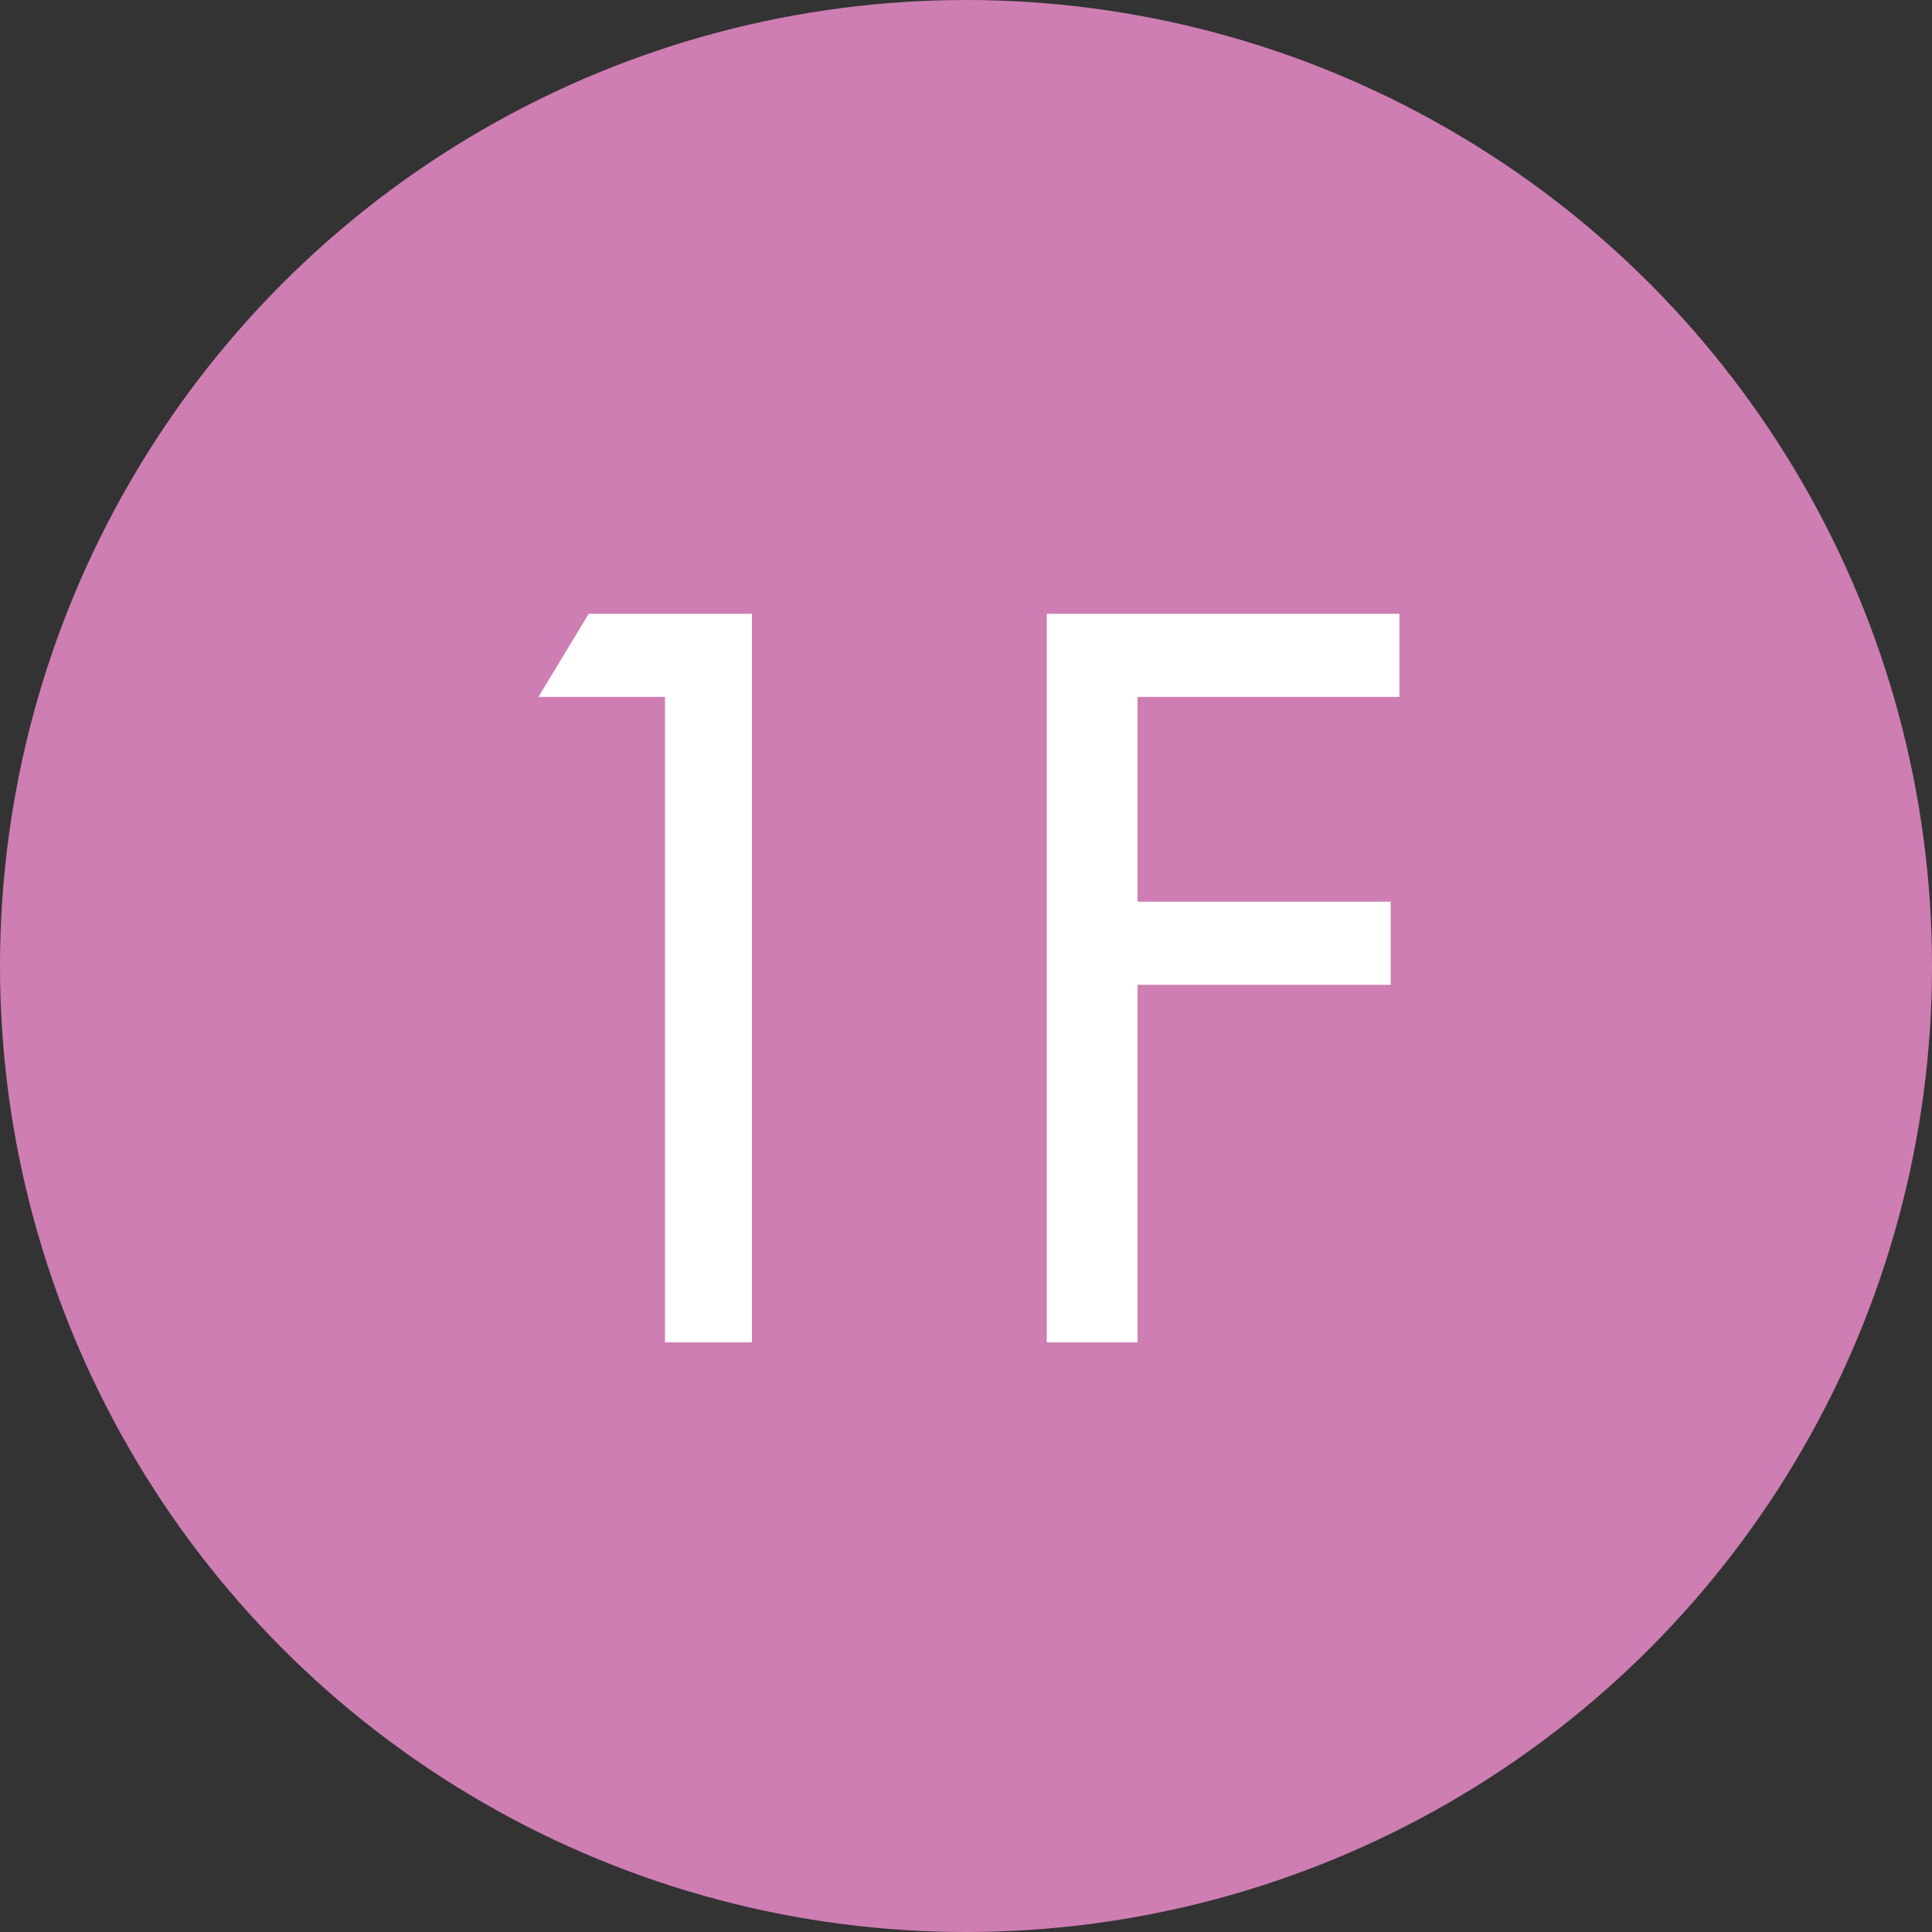<svg id="icon_floor_1f" xmlns="http://www.w3.org/2000/svg" width="106" height="106" viewBox="0 0 106 106">
  <rect x="0" y="0" width="106" height="106" fill="#333333" stroke="none"/>
<defs>
    <style>
      .cls-1 {
        fill: #ce7eb3;
      }

      .cls-2 {
        fill: #fff;
        fill-rule: evenodd;
      }
    </style>
  </defs>
  <circle id="楕円形_1" data-name="楕円形 1" class="cls-1" cx="53" cy="53" r="53"/>
  <path id="_1F" data-name="1F" class="cls-2" d="M221.485,148.235v35.41h4.77V143.676H217.3l-2.756,4.559h6.944Zm40.293,0v-4.559H242.43v39.969h4.983V164.032H261.3v-4.559H247.413V148.235h14.365Z" transform="translate(-185 -110)"/>
</svg>
